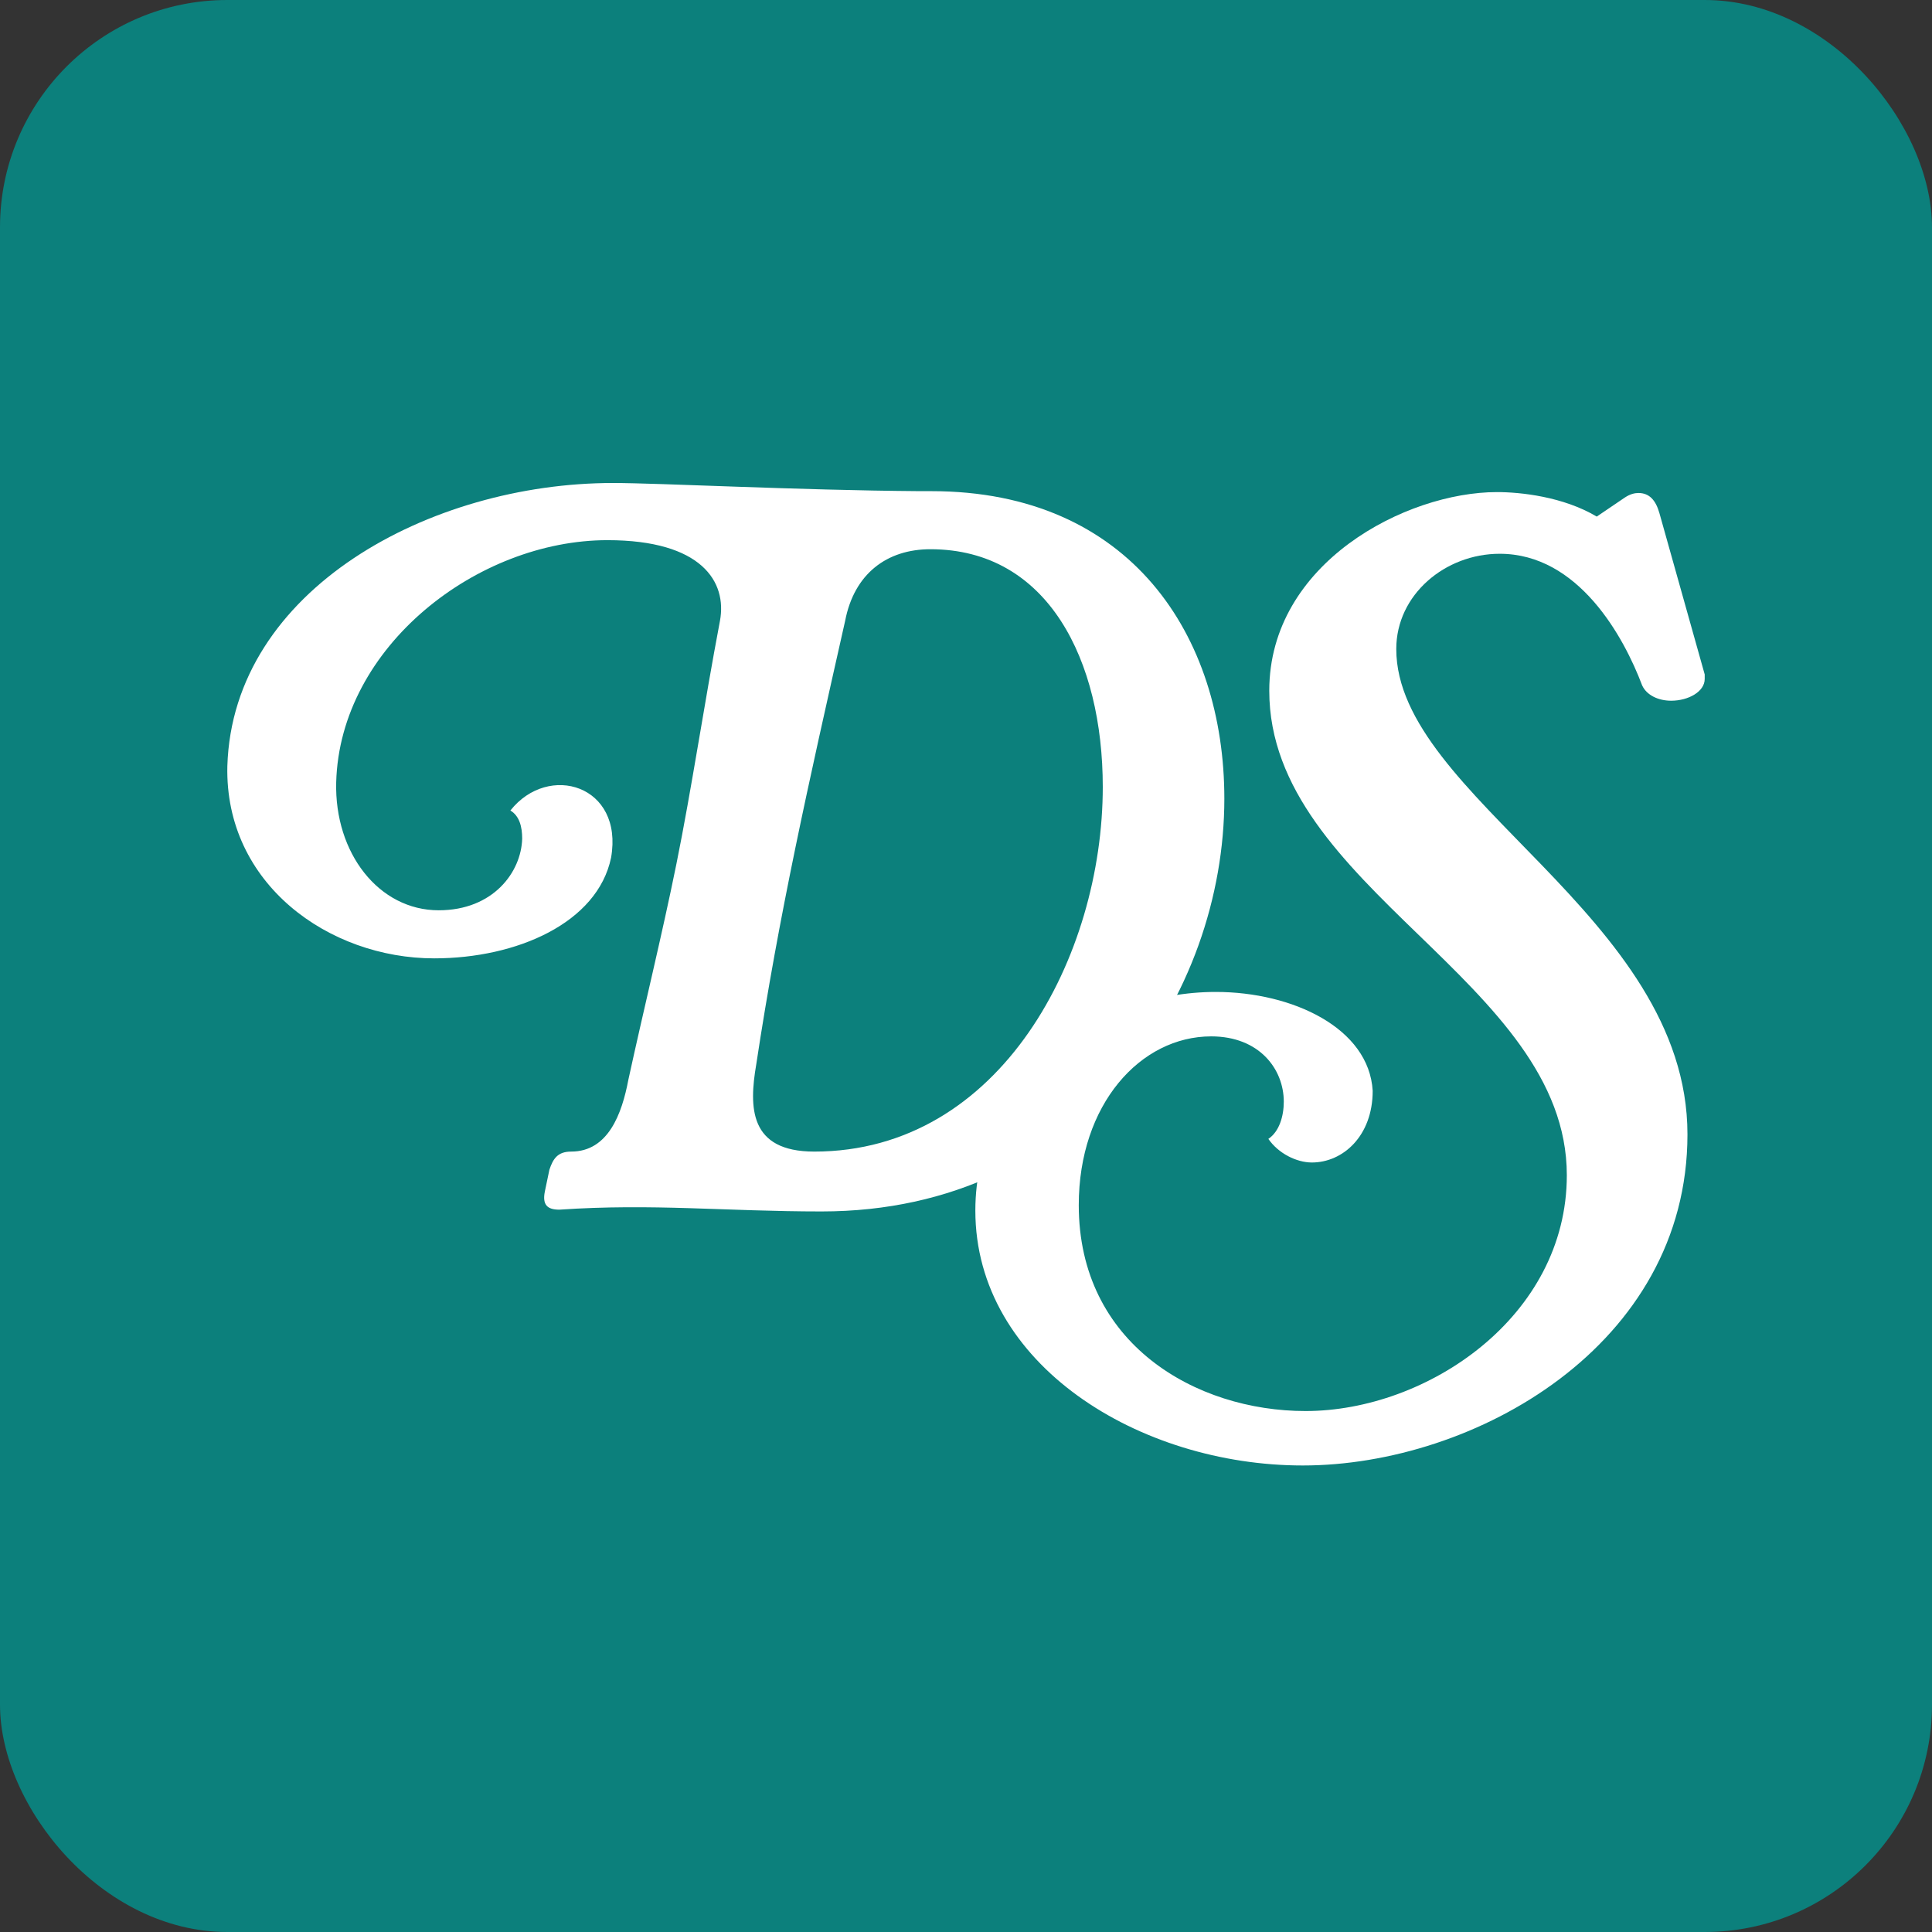 <?xml version="1.0" encoding="UTF-8"?> <svg xmlns="http://www.w3.org/2000/svg" width="68" height="68" viewBox="0 0 68 68" fill="none"><rect x="0" y="0" width="68" height="68" fill="#333333" stroke="none"/><rect width="68" height="68" rx="8" fill="#0C807C"></rect><path d="M45.951 49.664C50.23 49.664 55.147 46.344 55.147 41.363C55.147 34.53 44.674 31.273 44.674 24.312C44.674 19.81 49.495 17.32 52.688 17.32C53.518 17.32 55.019 17.479 56.2 18.182L57.19 17.511C57.382 17.384 57.541 17.352 57.669 17.352C58.052 17.352 58.276 17.607 58.404 18.054L60 23.738V23.897C60 24.344 59.425 24.663 58.819 24.663C58.372 24.663 57.956 24.472 57.797 24.121C57.158 22.428 55.562 19.491 52.784 19.491C50.868 19.491 49.144 20.928 49.144 22.843C49.144 28.048 59.393 32.231 59.393 39.926C59.393 47.365 51.89 51.58 45.855 51.58C40.108 51.58 34.329 48.036 34.329 42.608C34.329 37.914 38.607 34.913 42.79 34.913C45.504 34.913 48.186 36.19 48.314 38.393C48.314 39.99 47.26 40.916 46.175 40.916C45.632 40.916 44.993 40.596 44.642 40.085C45.025 39.83 45.185 39.287 45.185 38.776C45.185 37.627 44.323 36.477 42.63 36.477C40.14 36.477 37.969 38.872 37.969 42.416C37.969 47.301 42.087 49.664 45.951 49.664Z" fill="white"></path><path d="M28.916 42.639C25.531 42.639 22.977 42.352 19.688 42.576C19.273 42.576 19.081 42.416 19.177 41.937L19.337 41.171C19.465 40.788 19.624 40.532 20.103 40.532C21.412 40.532 21.891 39.191 22.115 38.01C22.657 35.519 23.296 32.933 23.807 30.41C24.35 27.728 24.765 24.887 25.34 21.853C25.595 20.48 24.701 19.012 21.38 19.012C16.814 19.012 11.961 22.747 11.833 27.537C11.77 30.027 13.334 32.039 15.441 32.039C17.357 32.039 18.347 30.698 18.379 29.516C18.379 29.101 18.283 28.718 17.964 28.527C19.305 26.834 21.955 27.633 21.508 30.187C21.029 32.486 18.187 33.731 15.282 33.731C11.578 33.731 7.906 31.113 8.002 26.962C8.193 20.736 15.154 17 21.572 17C23.232 17 28.022 17.255 32.364 17.287H32.779C39.804 17.287 43.093 22.396 43.093 28.111C43.093 34.976 38.175 42.639 28.916 42.639ZM32.747 19.331C31.215 19.331 30.065 20.193 29.746 21.853C28.437 27.665 27.415 32.199 26.617 37.467C26.361 38.968 26.361 40.532 28.66 40.532C35.238 40.532 38.814 33.635 38.814 27.696C38.814 23.258 36.898 19.331 32.747 19.331Z" fill="white"></path></svg> 